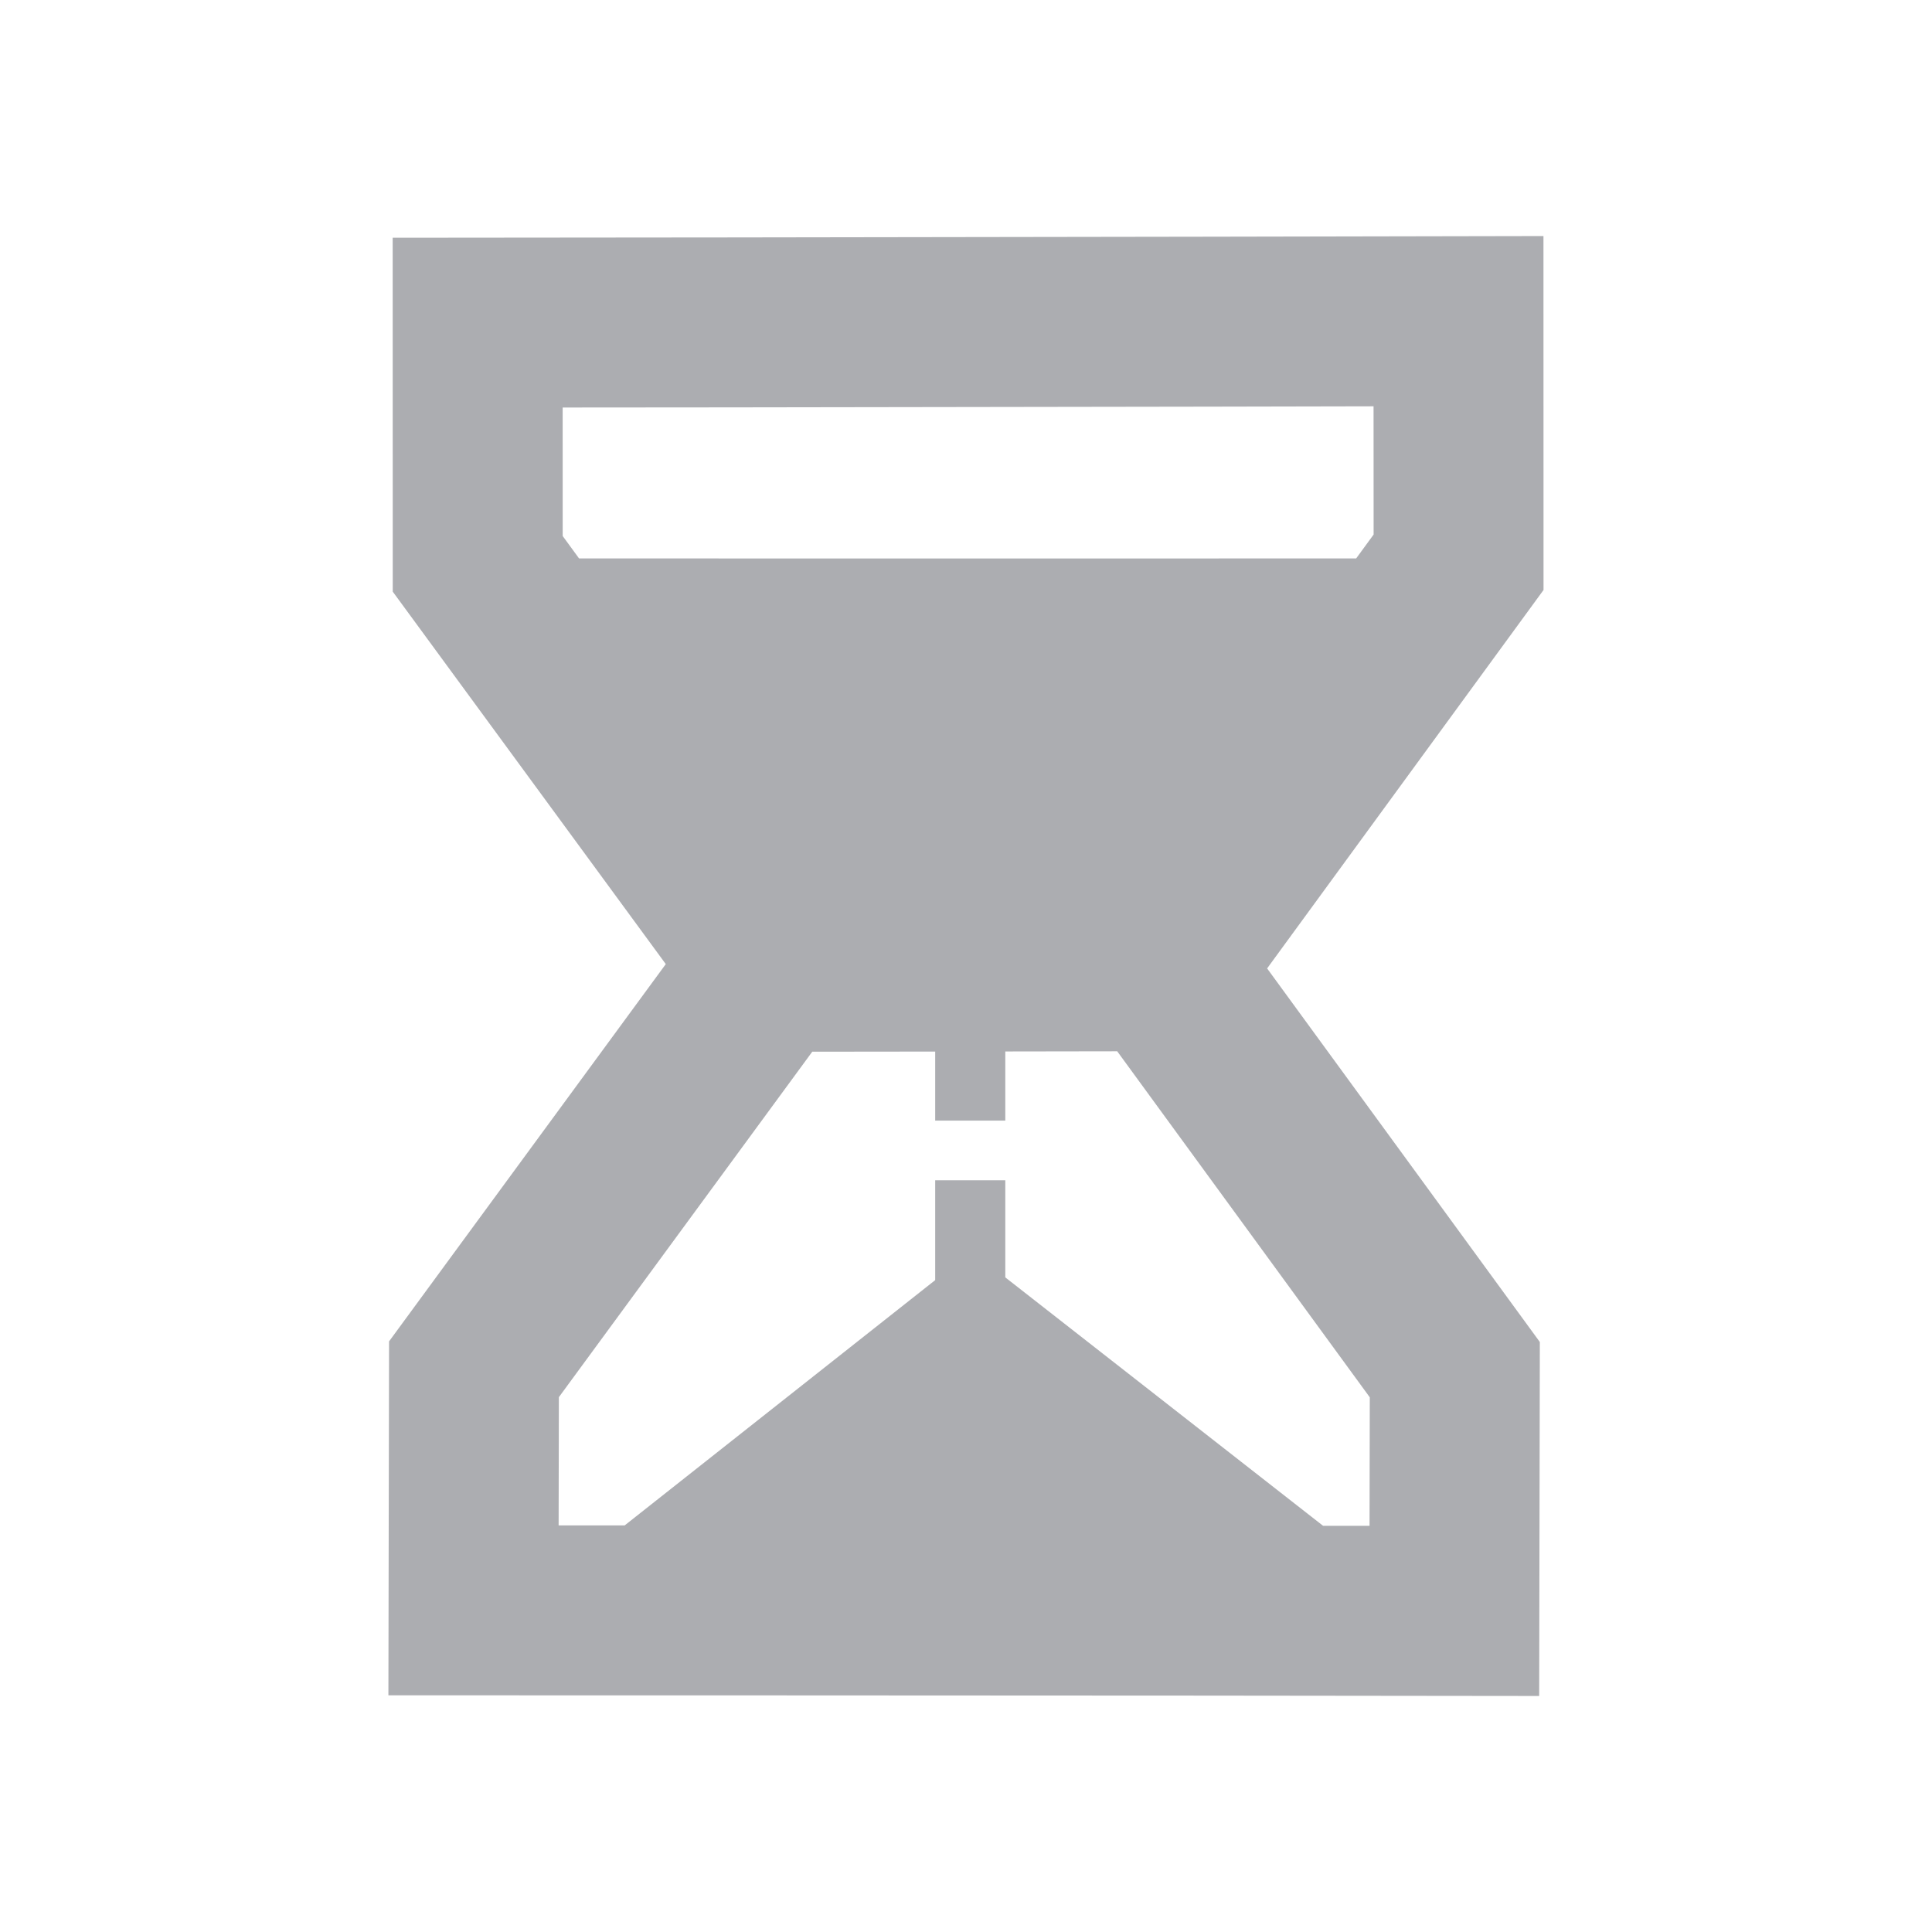 <svg width="56" height="56" viewBox="0 0 56 56" fill="none" xmlns="http://www.w3.org/2000/svg">
<path d="M44.74 17.101L36.728 28.07L44.633 38.899L44.614 49.159L34.839 49.148L21.023 49.141L11.258 49.14L11.277 38.881L19.298 27.945L11.384 17.149L11.382 6.891L21.157 6.882L34.974 6.861L44.738 6.842L44.74 17.101ZM29.139 30.477V32.482H27.107V30.48L23.544 30.484L16.199 40.498L16.192 44.214H18.107L27.107 37.105V34.211H29.139V37.026L38.35 44.226L39.697 44.227L39.704 40.502L32.383 30.472L29.139 30.477ZM34.983 11.787H34.981L21.164 11.808H21.162L16.309 11.812L16.31 15.537L16.784 16.186L25.142 16.188H31.082L39.309 16.186L39.815 15.494L39.813 11.777L34.983 11.787Z" fill="#ACADB1"/>
</svg>

